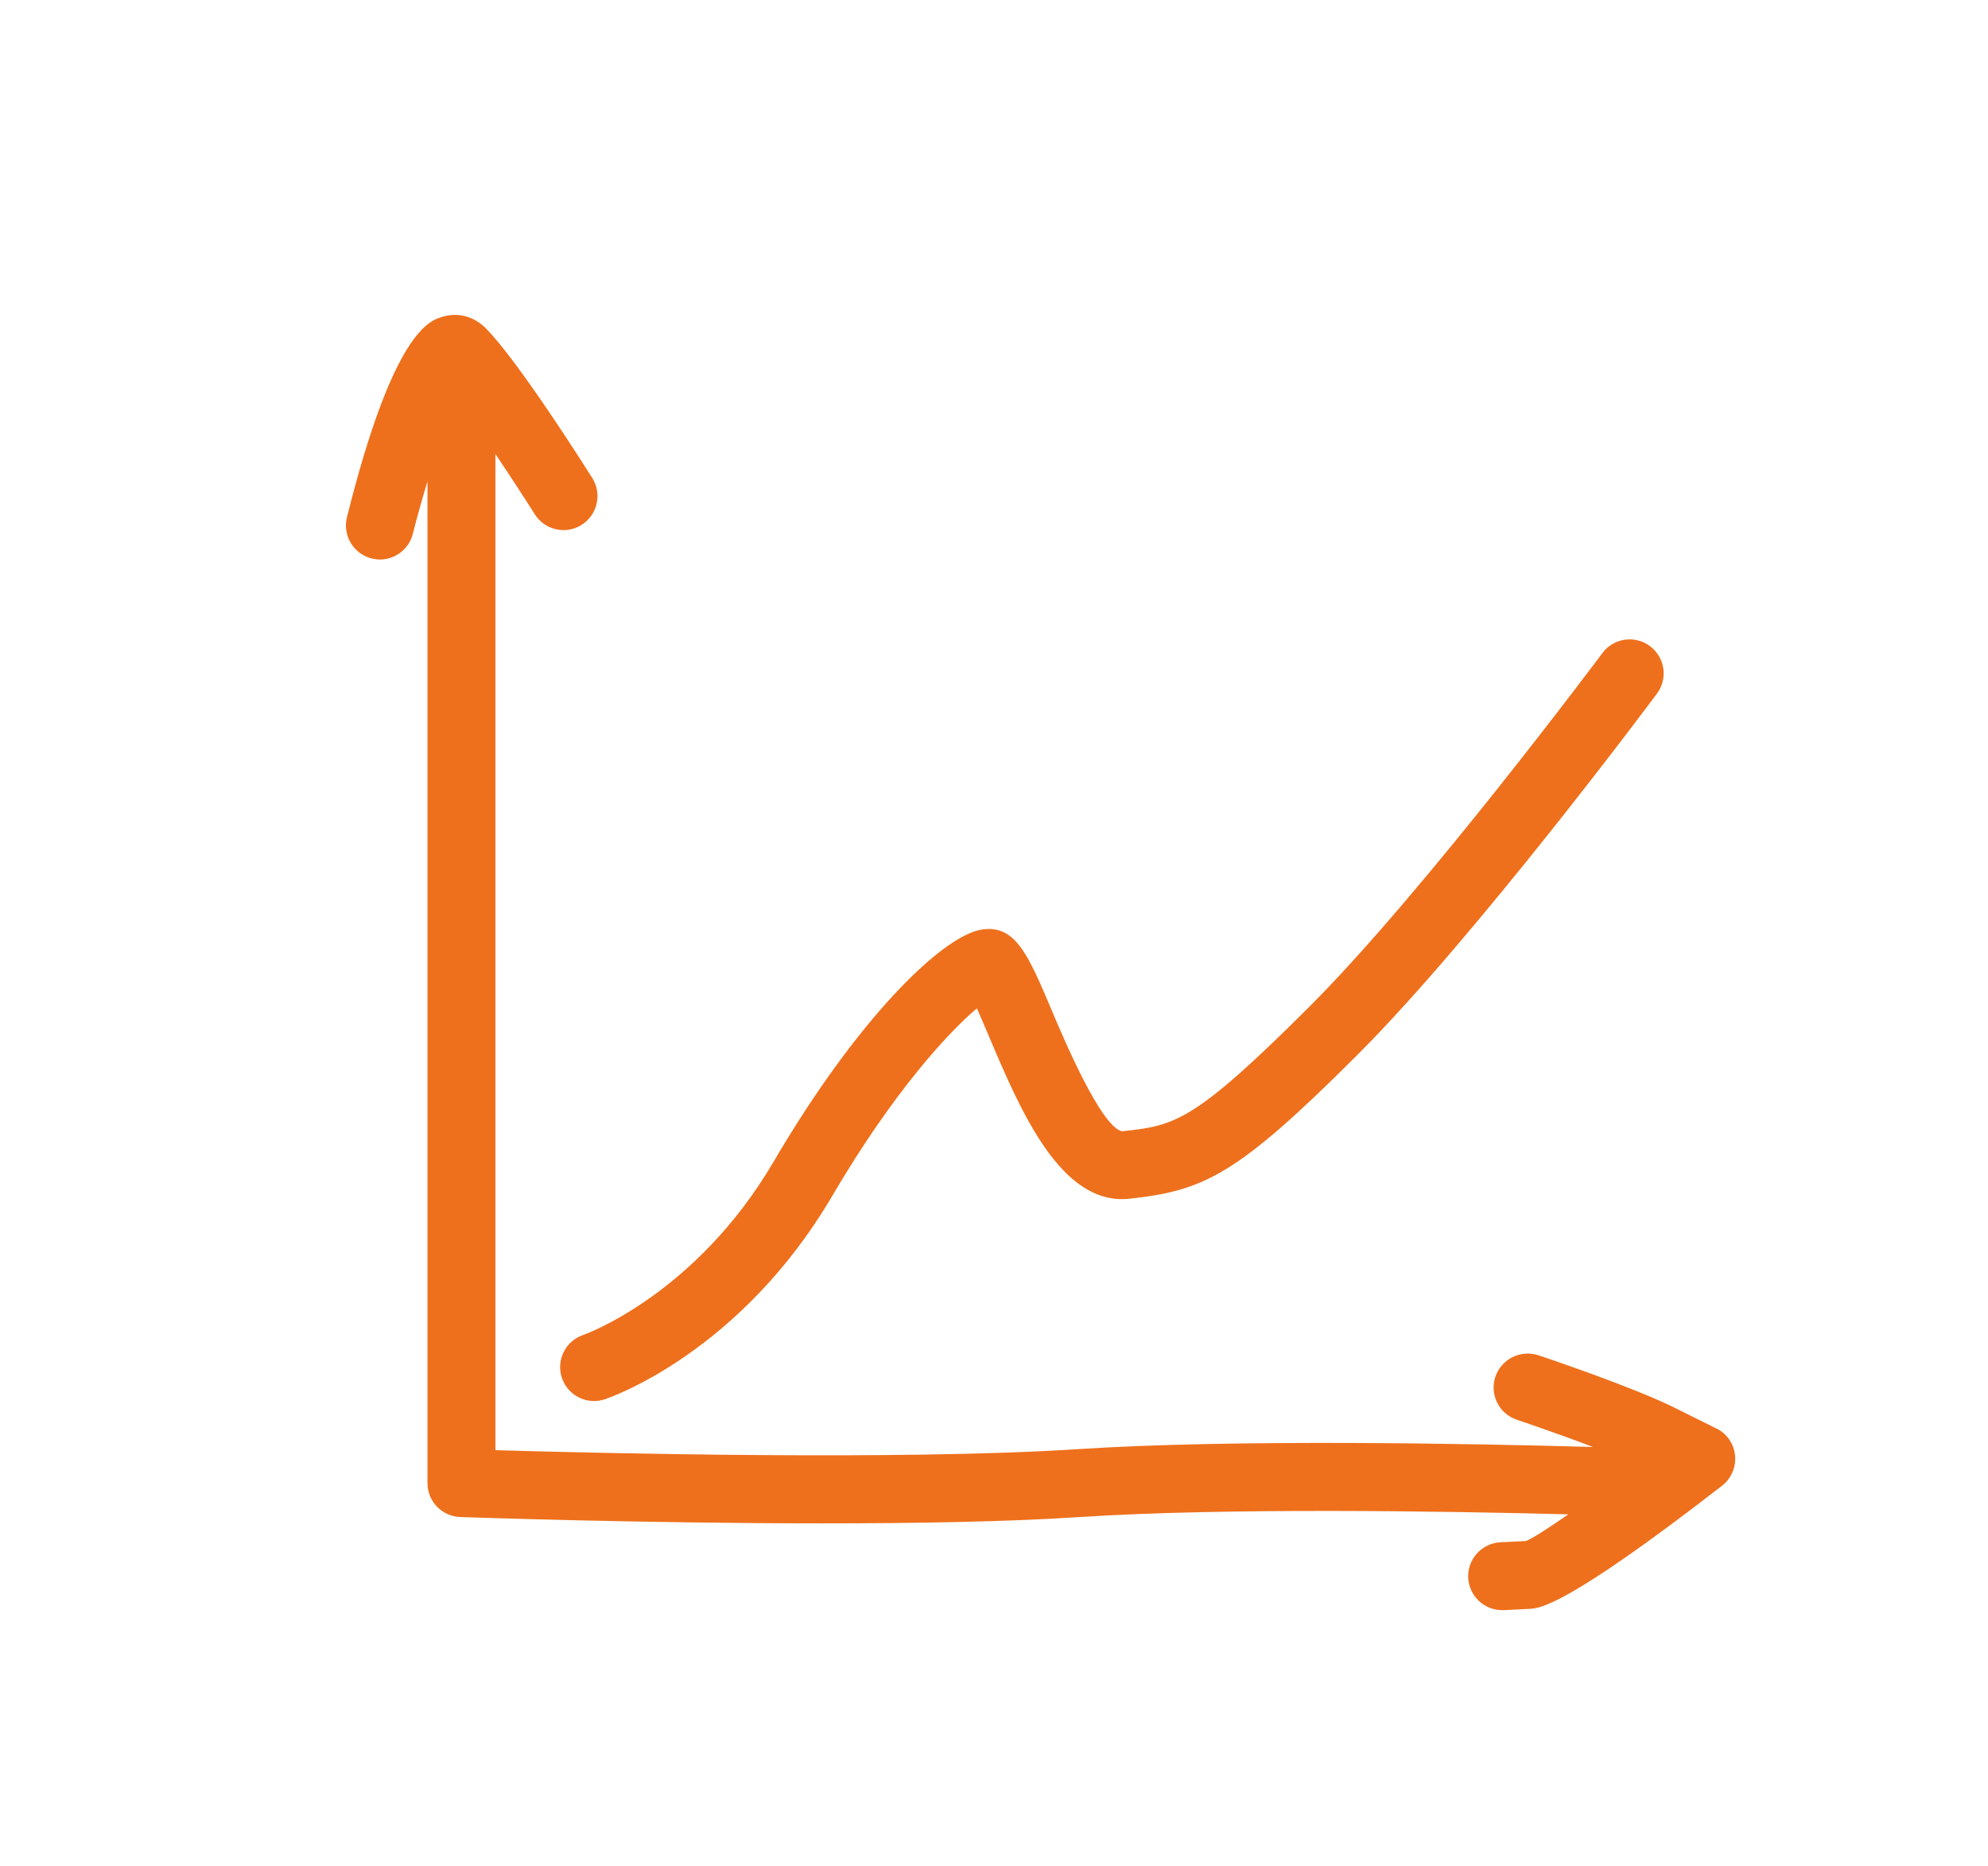 <?xml version="1.0" encoding="UTF-8"?>
<svg id="Calque_2" data-name="Calque 2" xmlns="http://www.w3.org/2000/svg" xmlns:xlink="http://www.w3.org/1999/xlink" viewBox="0 0 310.98 291.97">
  <defs>
    <style>
      .cls-1 {
        fill: none;
      }

      .cls-2 {
        filter: url(#drop-shadow-1);
      }

      .cls-3 {
        fill: #ee701c;
      }

      .cls-4 {
        fill: #fff;
      }
    </style>
    <filter id="drop-shadow-1" x="17.61" y="12.72" width="290" height="275" filterUnits="userSpaceOnUse">
      <feOffset dx="6" dy="6"/>
      <feGaussianBlur result="blur" stdDeviation="6"/>
      <feFlood flood-color="#ee701c" flood-opacity=".5"/>
      <feComposite in2="blur" operator="in"/>
      <feComposite in="SourceGraphic"/>
    </filter>
  </defs>
  <g id="Calque_1-2" data-name="Calque 1">
    <g>
      <g class="cls-2">
        <path class="cls-4" d="M283.12,220.06c-.75-7.99-5.49-14.91-12.71-18.52l-6.34-3.16c-8.11-4.06-23.74-9.23-23.91-9.29-2.33-.76-4.74-1.14-7.19-1.14-9.3,0-17.62,5.53-21.28,14.02-3.44-.03-6.95-.05-10.49-.05-16.2,0-29.66.34-39.98,1.02-7.95.52-18.47.82-31.34.9,3.36-4.01,6.65-8.58,9.71-13.8,1.24-2.12,2.45-4.08,3.62-5.9,6.01,8.42,14.31,15.27,26.3,15.27.84,0,1.7-.04,2.55-.11.1,0,.2-.02.31-.03,16.14-1.72,24.68-5.77,46.61-27.7,19.53-19.53,47.32-56.85,48.47-58.4,3.7-4.96,5.24-11.06,4.35-17.18-.9-6.12-4.12-11.52-9.05-15.18-4.03-3.01-8.81-4.6-13.84-4.6-7.28,0-14.2,3.48-18.54,9.31-.02.02-.03.04-.03.05-10.2,13.63-30.97,40.19-44.07,53.28-4.39,4.39-7.6,7.44-9.94,9.53-.45-1.02-.93-2.13-1.45-3.37-3.96-9.36-9.95-23.51-26.19-23.51-1.52,0-3.08.15-4.64.44-.08.01-.16.03-.24.05-6.12,1.23-22.67,8.04-44.13,44.66-3.3,5.63-7.02,9.76-10.39,12.74v-85.78c1.81-.59,3.54-1.4,5.15-2.42,10.79-6.79,14.05-21.1,7.25-31.91-4.72-7.48-13.48-20.87-19.15-26.54-4.68-4.7-10.87-7.29-17.42-7.29-2.24,0-4.48.31-6.57.9-12.95,3.61-20.42,15.6-27.59,44.26-2.66,10.68,2.62,21.53,12.08,26.27v129.14c0,12.53,9.81,22.69,22.31,23.11.28.01,28.31,1,57.3,1,17.22,0,31.22-.35,41.58-1.04,9.32-.6,21.68-.91,36.75-.91,2.06,0,4.11,0,6.14.02,3.16,9.07,11.78,15.51,21.84,15.51h.26c.29,0,.58,0,.87-.02l3.96-.19c6.6-.31,13.35-2.14,40.26-23.01,6.31-4.92,9.6-12.6,8.81-20.44Z"/>
        <path class="cls-3" d="M81.9,209.59c.75,2.22,2.81,3.61,5.02,3.61.56,0,1.12-.09,1.68-.27.86-.28,21.21-7.3,35.63-31.89,9.57-16.31,18.2-25.57,22.58-29.28.62,1.39,1.31,3.01,1.89,4.38,5,11.83,11.26,26.37,21.79,25.43,11.9-1.27,16.98-3.66,35.91-22.59,18.42-18.42,45.64-54.91,46.79-56.45,1.76-2.36,1.27-5.68-1.09-7.44-2.34-1.75-5.69-1.28-7.44,1.09-.28.37-27.91,37.41-45.79,55.28-18.34,18.34-21.15,18.64-29.38,19.54-3.3-.78-9.1-14.49-11-19-3.71-8.77-5.73-13.53-11.16-12.52-6.23,1.25-19.31,14.08-32.27,36.2-12.29,20.98-29.66,27.13-29.84,27.19-2.77.94-4.26,3.96-3.32,6.73Z"/>
        <path class="cls-3" d="M262.47,217.49l-6.37-3.17c-6.65-3.33-20.85-8.08-21.45-8.28-2.77-.9-5.79.57-6.73,3.36-.93,2.8.57,5.8,3.36,6.73.09.03,6.09,2.04,11.91,4.26-18.33-.52-56.11-1.27-80.79.35-27.34,1.78-75.22.61-90.9.15V65.05c2.52,3.73,4.85,7.34,6.15,9.4,1.57,2.49,4.85,3.24,7.33,1.67,2.48-1.56,3.23-4.85,1.67-7.33-1.18-1.87-11.64-18.41-16.7-23.47-1.77-1.78-4.24-2.47-6.59-1.8-2.12.59-7.78,2.15-15.09,31.41-.71,2.84,1.02,5.73,3.87,6.45.43.1.87.16,1.29.16,2.38,0,4.55-1.61,5.15-4.03.7-2.78,1.48-5.53,2.29-8.19v156.72c0,2.87,2.27,5.21,5.13,5.31,1.7.06,28.81.99,56.66.99,14.42,0,29.04-.24,40.43-1,22.79-1.47,57.11-.91,76.25-.41-3.27,2.26-5.77,3.86-6.63,4.17l-3.99.2c-2.93.15-5.2,2.64-5.05,5.57.15,2.84,2.49,5.05,5.31,5.05h.26l3.99-.2c1.55-.07,5.67-.28,30.15-19.27,1.44-1.12,2.21-2.91,2.03-4.73-.17-1.82-1.28-3.42-2.92-4.24Z"/>
      </g>
      <rect class="cls-1" x="0" width="310.98" height="291.97"/>
    </g>
  </g>
</svg>